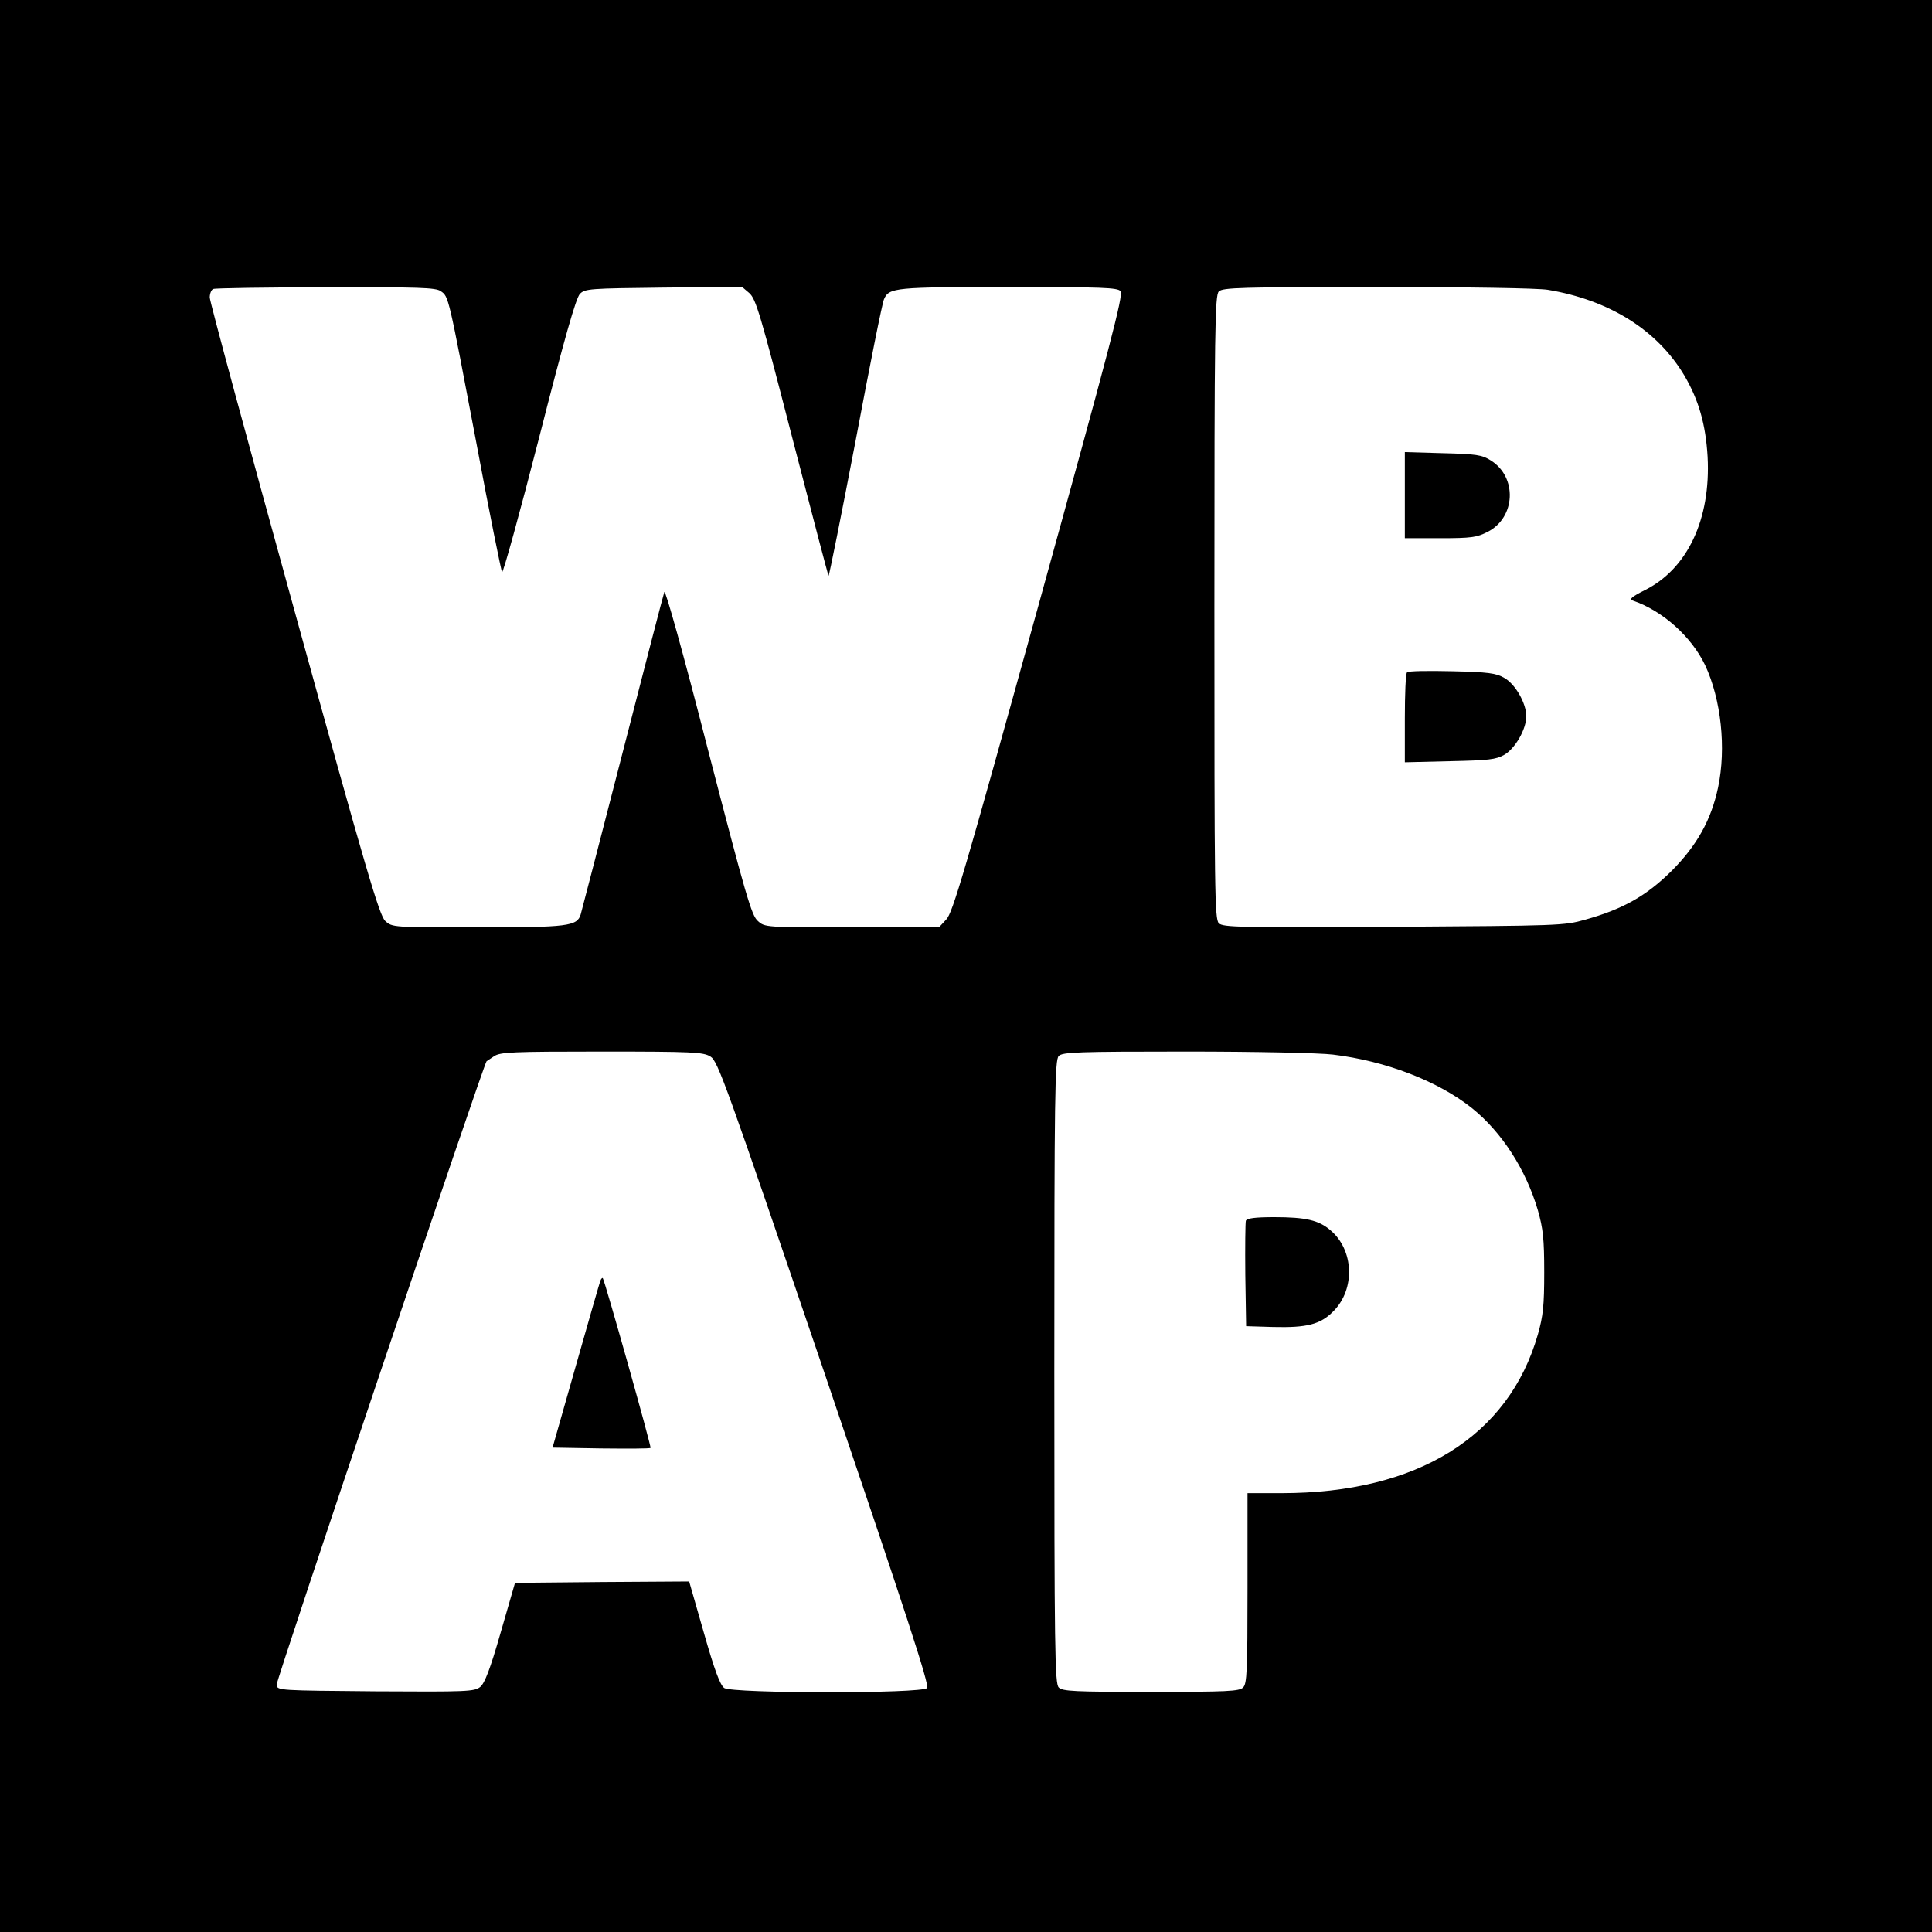 <?xml version="1.0" standalone="no"?>
<!DOCTYPE svg PUBLIC "-//W3C//DTD SVG 20010904//EN"
 "http://www.w3.org/TR/2001/REC-SVG-20010904/DTD/svg10.dtd">
<svg version="1.0" xmlns="http://www.w3.org/2000/svg"
 width="700pt" height="700pt" viewBox="0 0 700 700"
 preserveAspectRatio="xMidYMid meet">
<g transform="translate(0,700) scale(0.1,-0.1)"
fill="#000000" stroke="none">
<path d="M0 3500 l0 -3500 3500 0 3500 0 0 3500 0 3500 -3500 0 -3500 0 0
-3500z m1597 2445 c29 -20 27 -13 129 -550 47 -253 90 -463 93 -468 4 -4 65
217 135 490 91 357 133 504 147 518 18 19 35 20 303 23 l284 3 27 -23 c24 -22
39 -72 155 -522 71 -274 130 -500 132 -502 2 -2 46 218 98 489 51 271 97 502
103 513 18 42 40 44 451 44 342 0 395 -2 406 -15 11 -13 -39 -203 -296 -1133
-270 -975 -312 -1120 -336 -1144 l-26 -28 -316 0 c-312 0 -315 0 -340 23 -23
19 -44 93 -180 617 -91 356 -156 587 -159 575 -4 -11 -72 -274 -152 -585 -80
-311 -148 -573 -151 -583 -13 -43 -46 -47 -373 -47 -307 0 -310 0 -335 23 -21
19 -67 173 -330 1128 -168 608 -306 1117 -306 1131 0 15 6 29 13 31 6 3 190 6
407 6 341 1 399 -1 417 -14z m4011 5 c223 -37 397 -146 495 -311 52 -89 77
-176 84 -294 12 -226 -73 -407 -229 -484 -47 -24 -56 -32 -42 -37 108 -37 212
-130 262 -234 58 -124 77 -301 47 -443 -25 -118 -77 -211 -169 -303 -91 -90
-176 -138 -312 -176 -77 -22 -95 -22 -695 -26 -559 -3 -618 -2 -633 13 -15 15
-16 116 -16 1145 0 1013 2 1130 16 1144 14 14 79 16 572 16 331 0 583 -4 620
-10z m-3034 -2778 c27 -16 55 -95 413 -1146 298 -878 381 -1131 372 -1142 -17
-21 -705 -20 -735 0 -15 11 -35 64 -74 201 l-53 185 -315 -2 -316 -3 -52 -180
c-38 -133 -58 -184 -74 -197 -21 -17 -48 -18 -379 -16 -350 3 -356 3 -359 23
-2 16 752 2255 761 2260 1 1 13 9 27 18 22 15 65 17 390 17 330 0 368 -2 394
-18z m2256 7 c191 -23 380 -96 502 -193 109 -87 197 -224 240 -371 19 -67 23
-104 23 -225 0 -121 -4 -158 -23 -225 -106 -370 -437 -575 -929 -575 l-123 0
0 -344 c0 -300 -2 -347 -16 -360 -13 -14 -58 -16 -334 -16 -276 0 -321 2 -334
16 -14 14 -16 131 -16 1144 0 1013 2 1130 16 1144 14 14 69 16 462 16 253 0
484 -5 532 -11z"/>
<path d="M5090 5206 l0 -156 128 0 c113 0 133 3 172 23 102 52 108 199 11 259
-32 20 -52 23 -173 26 l-138 4 0 -156z"/>
<path d="M5098 4564 c-5 -4 -8 -79 -8 -167 l0 -159 163 4 c141 3 167 6 197 23
40 23 80 93 80 140 0 47 -40 117 -80 139 -29 17 -57 21 -190 24 -85 2 -158 1
-162 -4z"/>
<path d="M2175 2359 c-3 -8 -43 -147 -89 -309 l-84 -295 175 -3 c97 -1 178 -1
180 2 4 3 -166 607 -173 615 -2 2 -6 -2 -9 -10z"/>
<path d="M4514 2577 c-2 -7 -3 -96 -2 -197 l3 -185 98 -3 c122 -3 171 9 218
57 80 80 75 222 -11 294 -42 36 -89 47 -203 47 -70 0 -99 -4 -103 -13z"/>
</g>
</svg>
